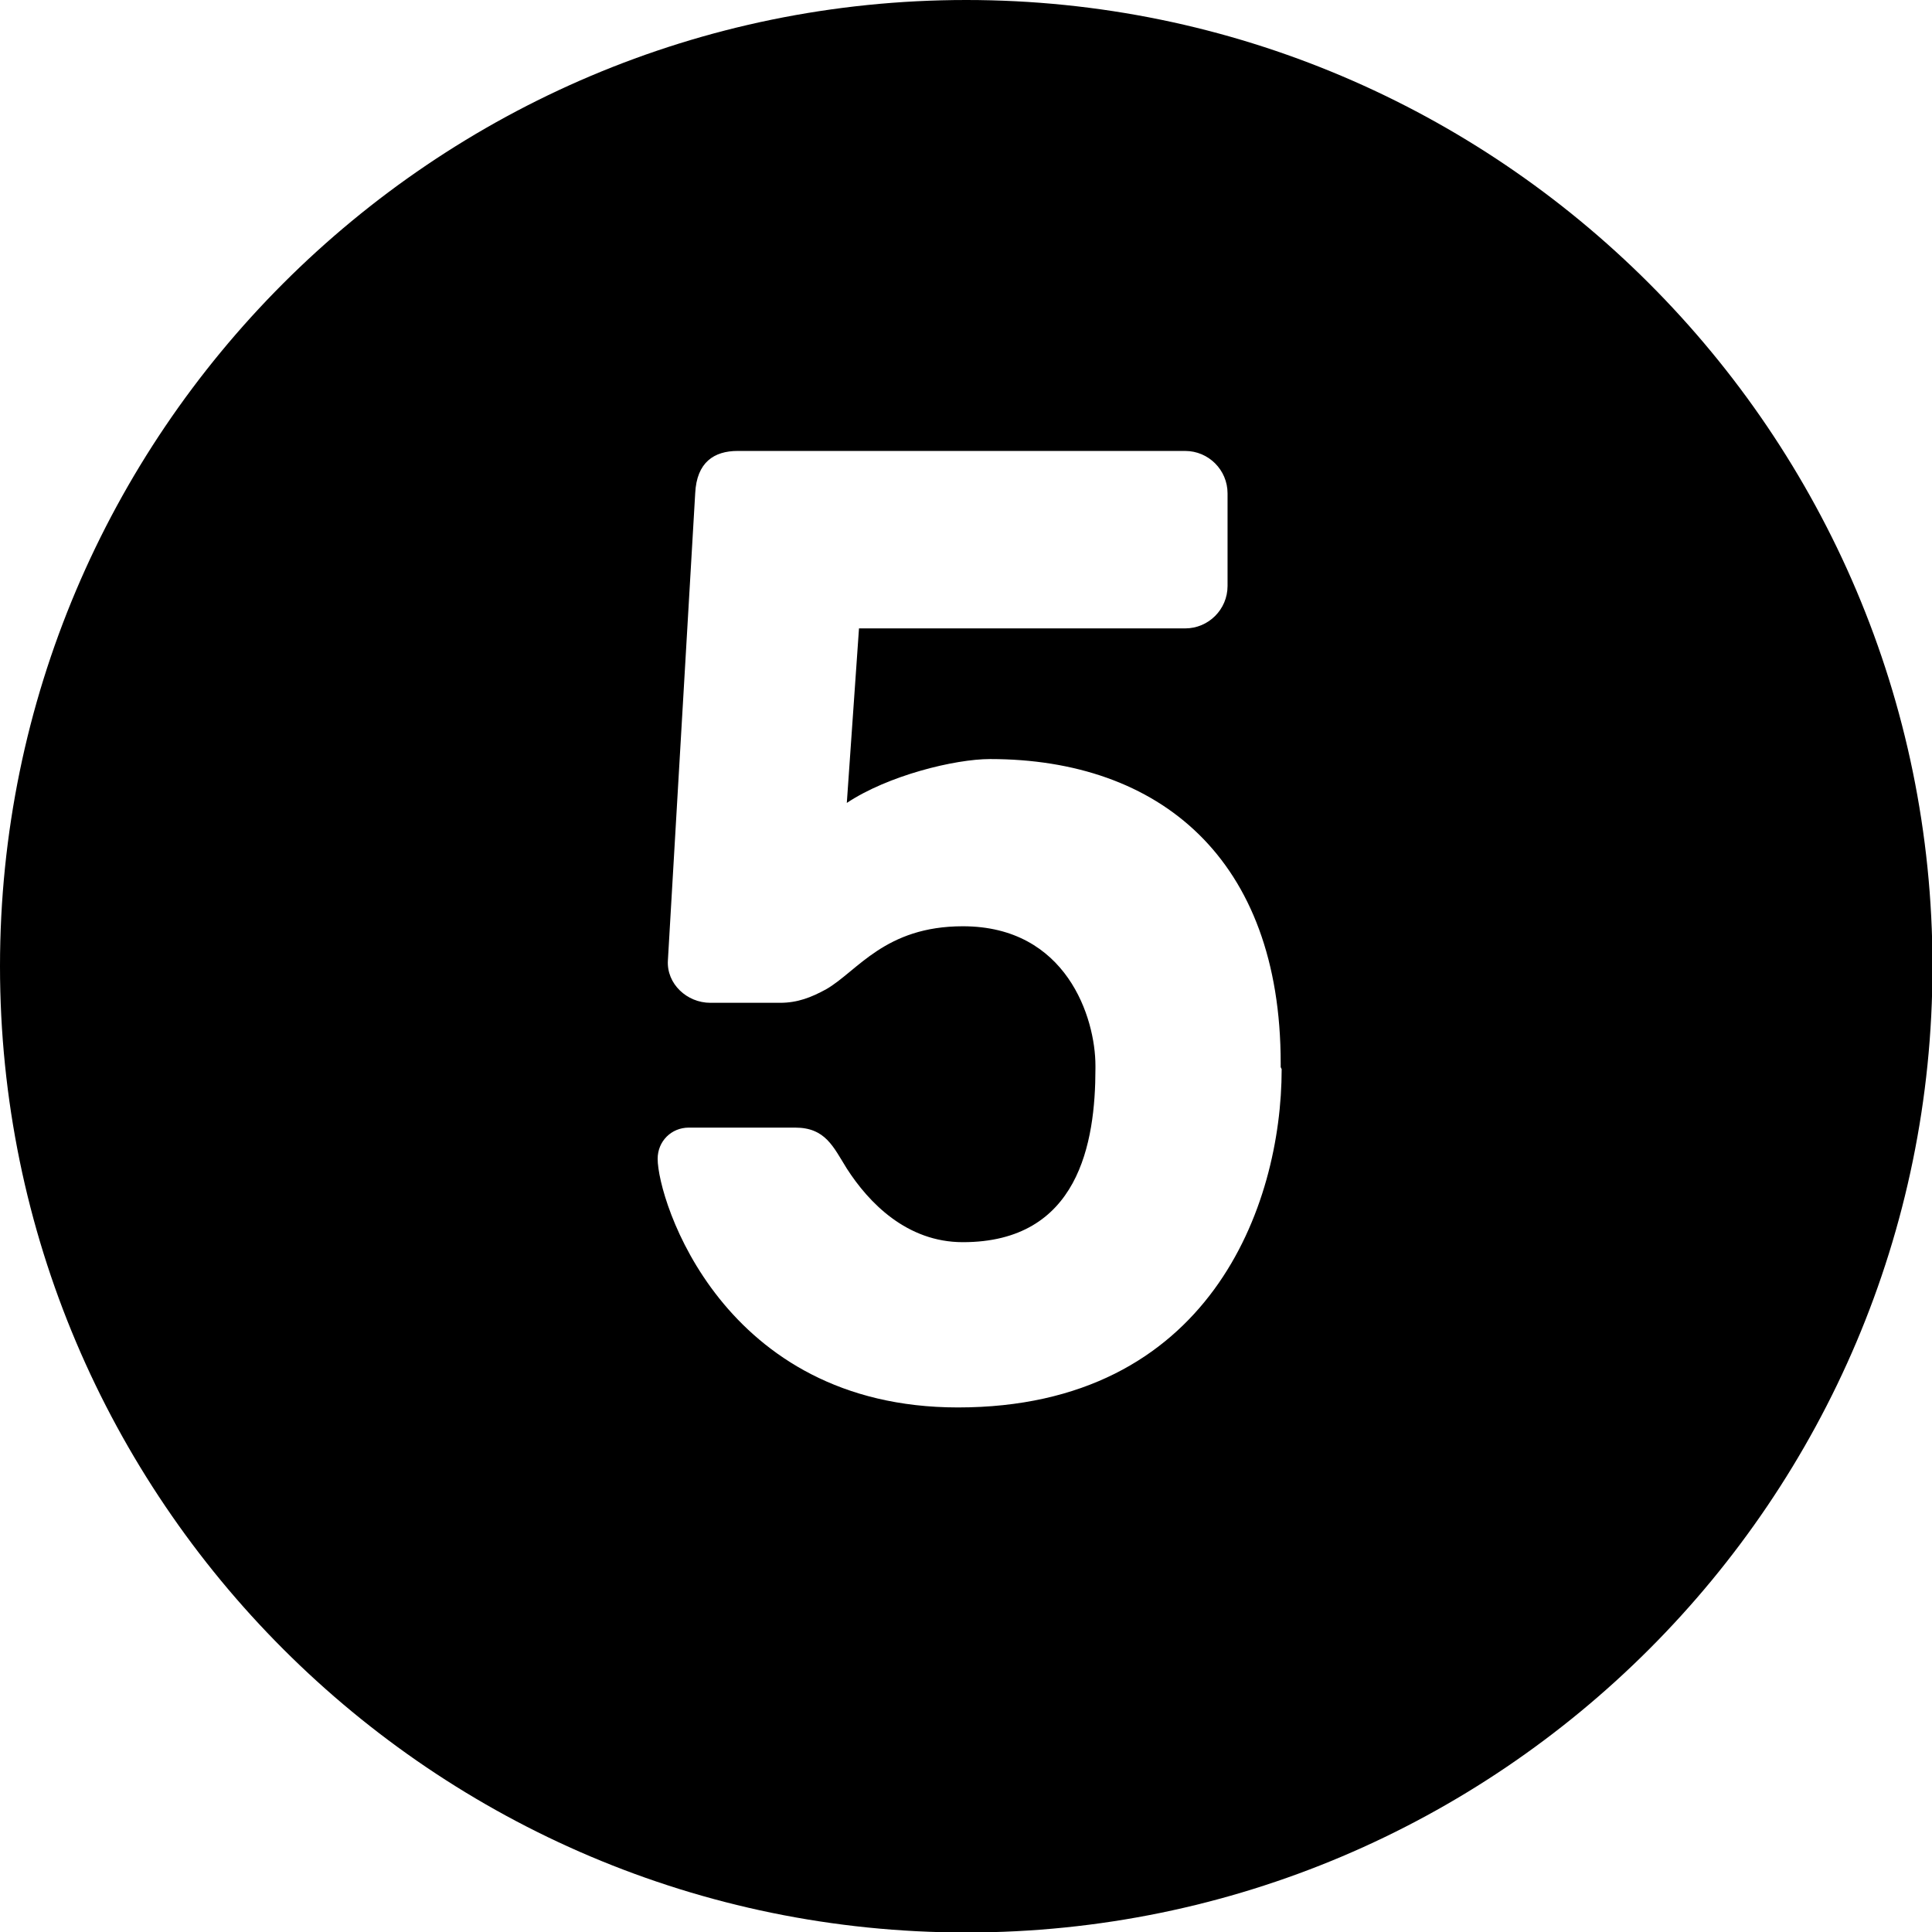 <?xml version="1.0" encoding="UTF-8"?><svg id="Calque_2" xmlns="http://www.w3.org/2000/svg" viewBox="0 0 39.63 39.63"><g id="Calque_1-2"><path d="m19.82,0C8.89,0,0,8.89,0,19.82s8.89,19.82,19.82,19.82,19.82-8.89,19.82-19.82S30.74,0,19.82,0Zm6.47,21.93c0,2.8-1.48,6.94-6.64,6.94-4.84,0-6.16-4.26-6.16-5.1,0-.36.28-.64.64-.64h2.18c.62,0,.78.39,1.06.84.45.7,1.23,1.51,2.38,1.51,2.38,0,2.72-2.04,2.72-3.56v-.06c0-.98-.59-2.86-2.72-2.86-1.6,0-2.16.92-2.8,1.29-.31.17-.59.28-.95.28h-1.43c-.48,0-.9-.39-.87-.87l.56-9.58c.03-.64.39-.87.87-.87h9.18c.48,0,.87.39.87.87v1.9c0,.48-.39.87-.87.87h-6.69l-.25,3.58c.84-.56,2.21-.9,2.94-.9,3.47,0,5.96,2.04,5.96,6.24v.08Z"/></g></svg>